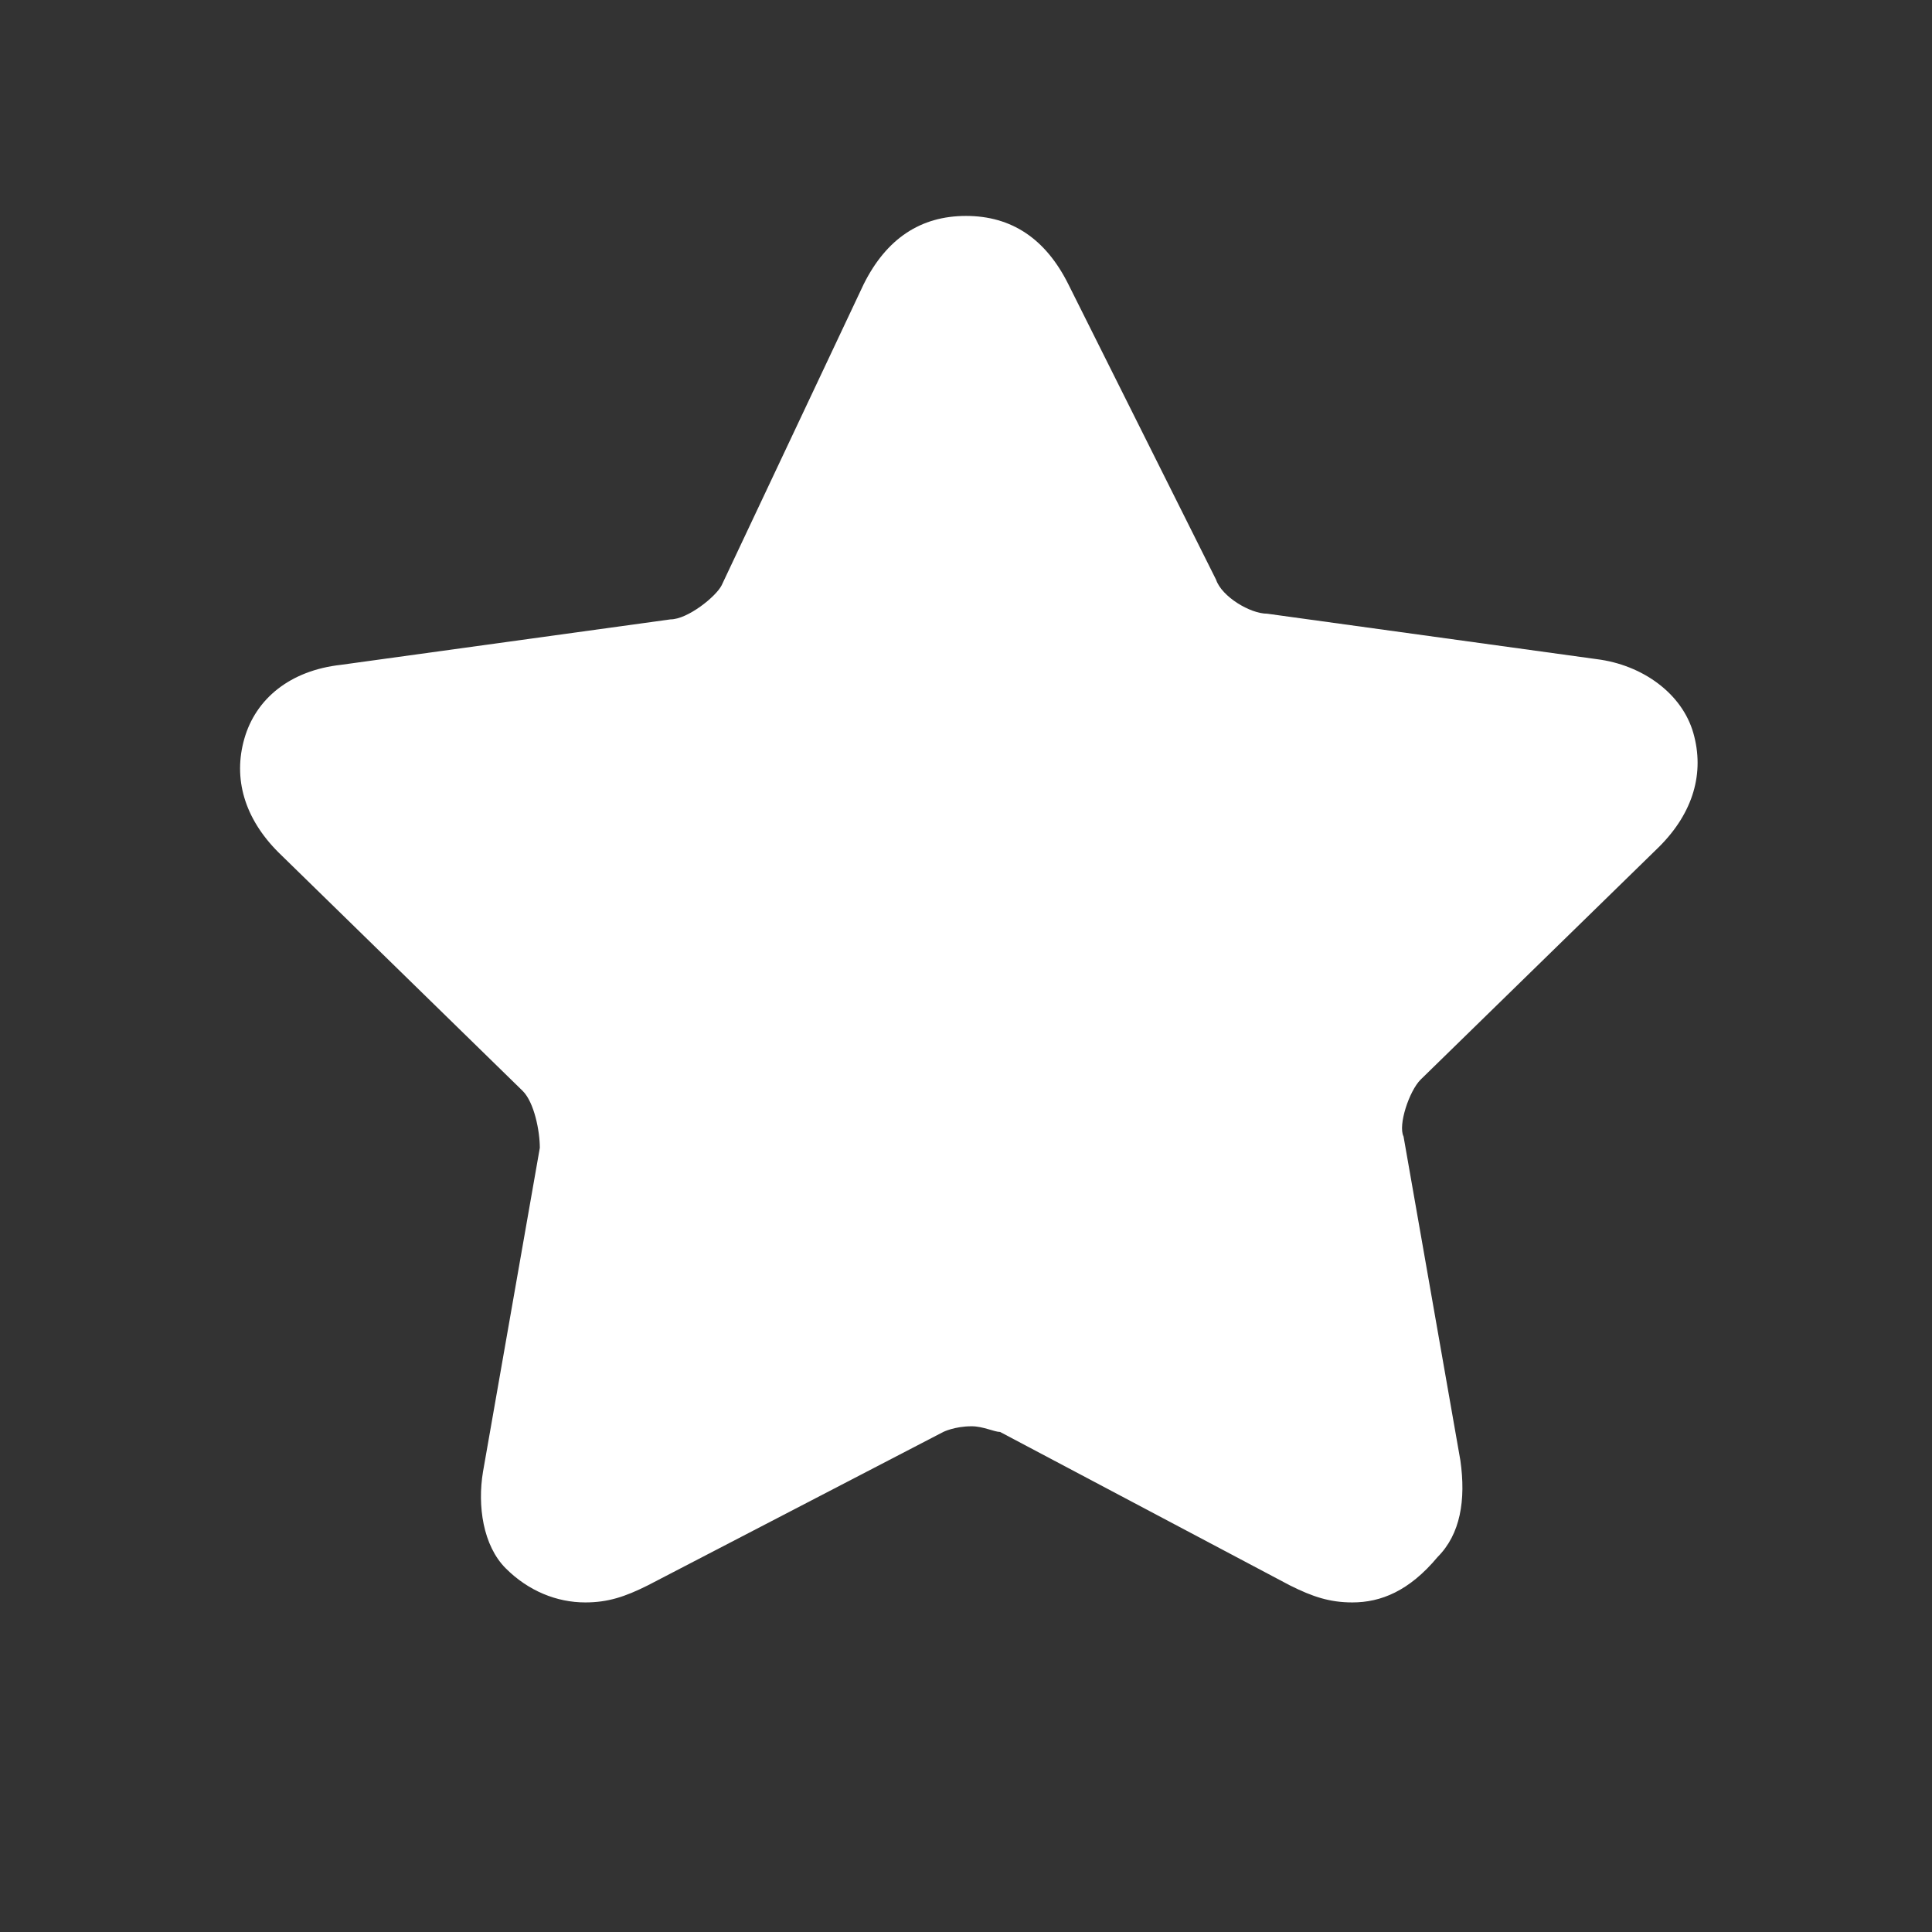 <?xml version="1.0" encoding="utf-8"?>
<!-- Generator: Adobe Illustrator 22.1.0, SVG Export Plug-In . SVG Version: 6.00 Build 0)  -->
<svg version="1.1" id="icon_x5F_favorit" xmlns="http://www.w3.org/2000/svg" xmlns:xlink="http://www.w3.org/1999/xlink" x="0px"
	 y="0px" viewBox="0 0 34 34" style="enable-background:new 0 0 34 34;" xml:space="preserve">
<rect x="0" y="0" width="34" height="34" fill="#333333" stroke="none"/>
<style type="text/css">
	.st0{fill:#FFFFFF;}
</style>
<path class="st0" d="M23.8,28.2c-0.4,0-0.7-0.1-1.1-0.3l-5.1-2.7c-0.1,0-0.3-0.1-0.5-0.1c-0.3,0-0.5,0.1-0.5,0.1l-5.2,2.7
	c-0.4,0.2-0.7,0.3-1.1,0.3c-0.5,0-1-0.2-1.4-0.6s-0.5-1.1-0.4-1.7l1-5.7c0-0.3-0.1-0.8-0.3-1L4.9,15c-0.6-0.6-0.8-1.3-0.6-2
	c0.2-0.7,0.8-1.2,1.7-1.3l5.8-0.8c0.3,0,0.8-0.4,0.9-0.6L15.2,5c0.4-0.8,1-1.2,1.8-1.2s1.4,0.4,1.8,1.2l2.6,5.2
	c0.1,0.3,0.6,0.6,0.9,0.6l5.8,0.8c0.8,0.1,1.5,0.6,1.7,1.3s0,1.4-0.6,2L25,19c-0.2,0.2-0.4,0.8-0.3,1l1,5.7c0.1,0.7,0,1.3-0.4,1.7
	C24.8,28,24.3,28.2,23.8,28.2z"/>
</svg>
